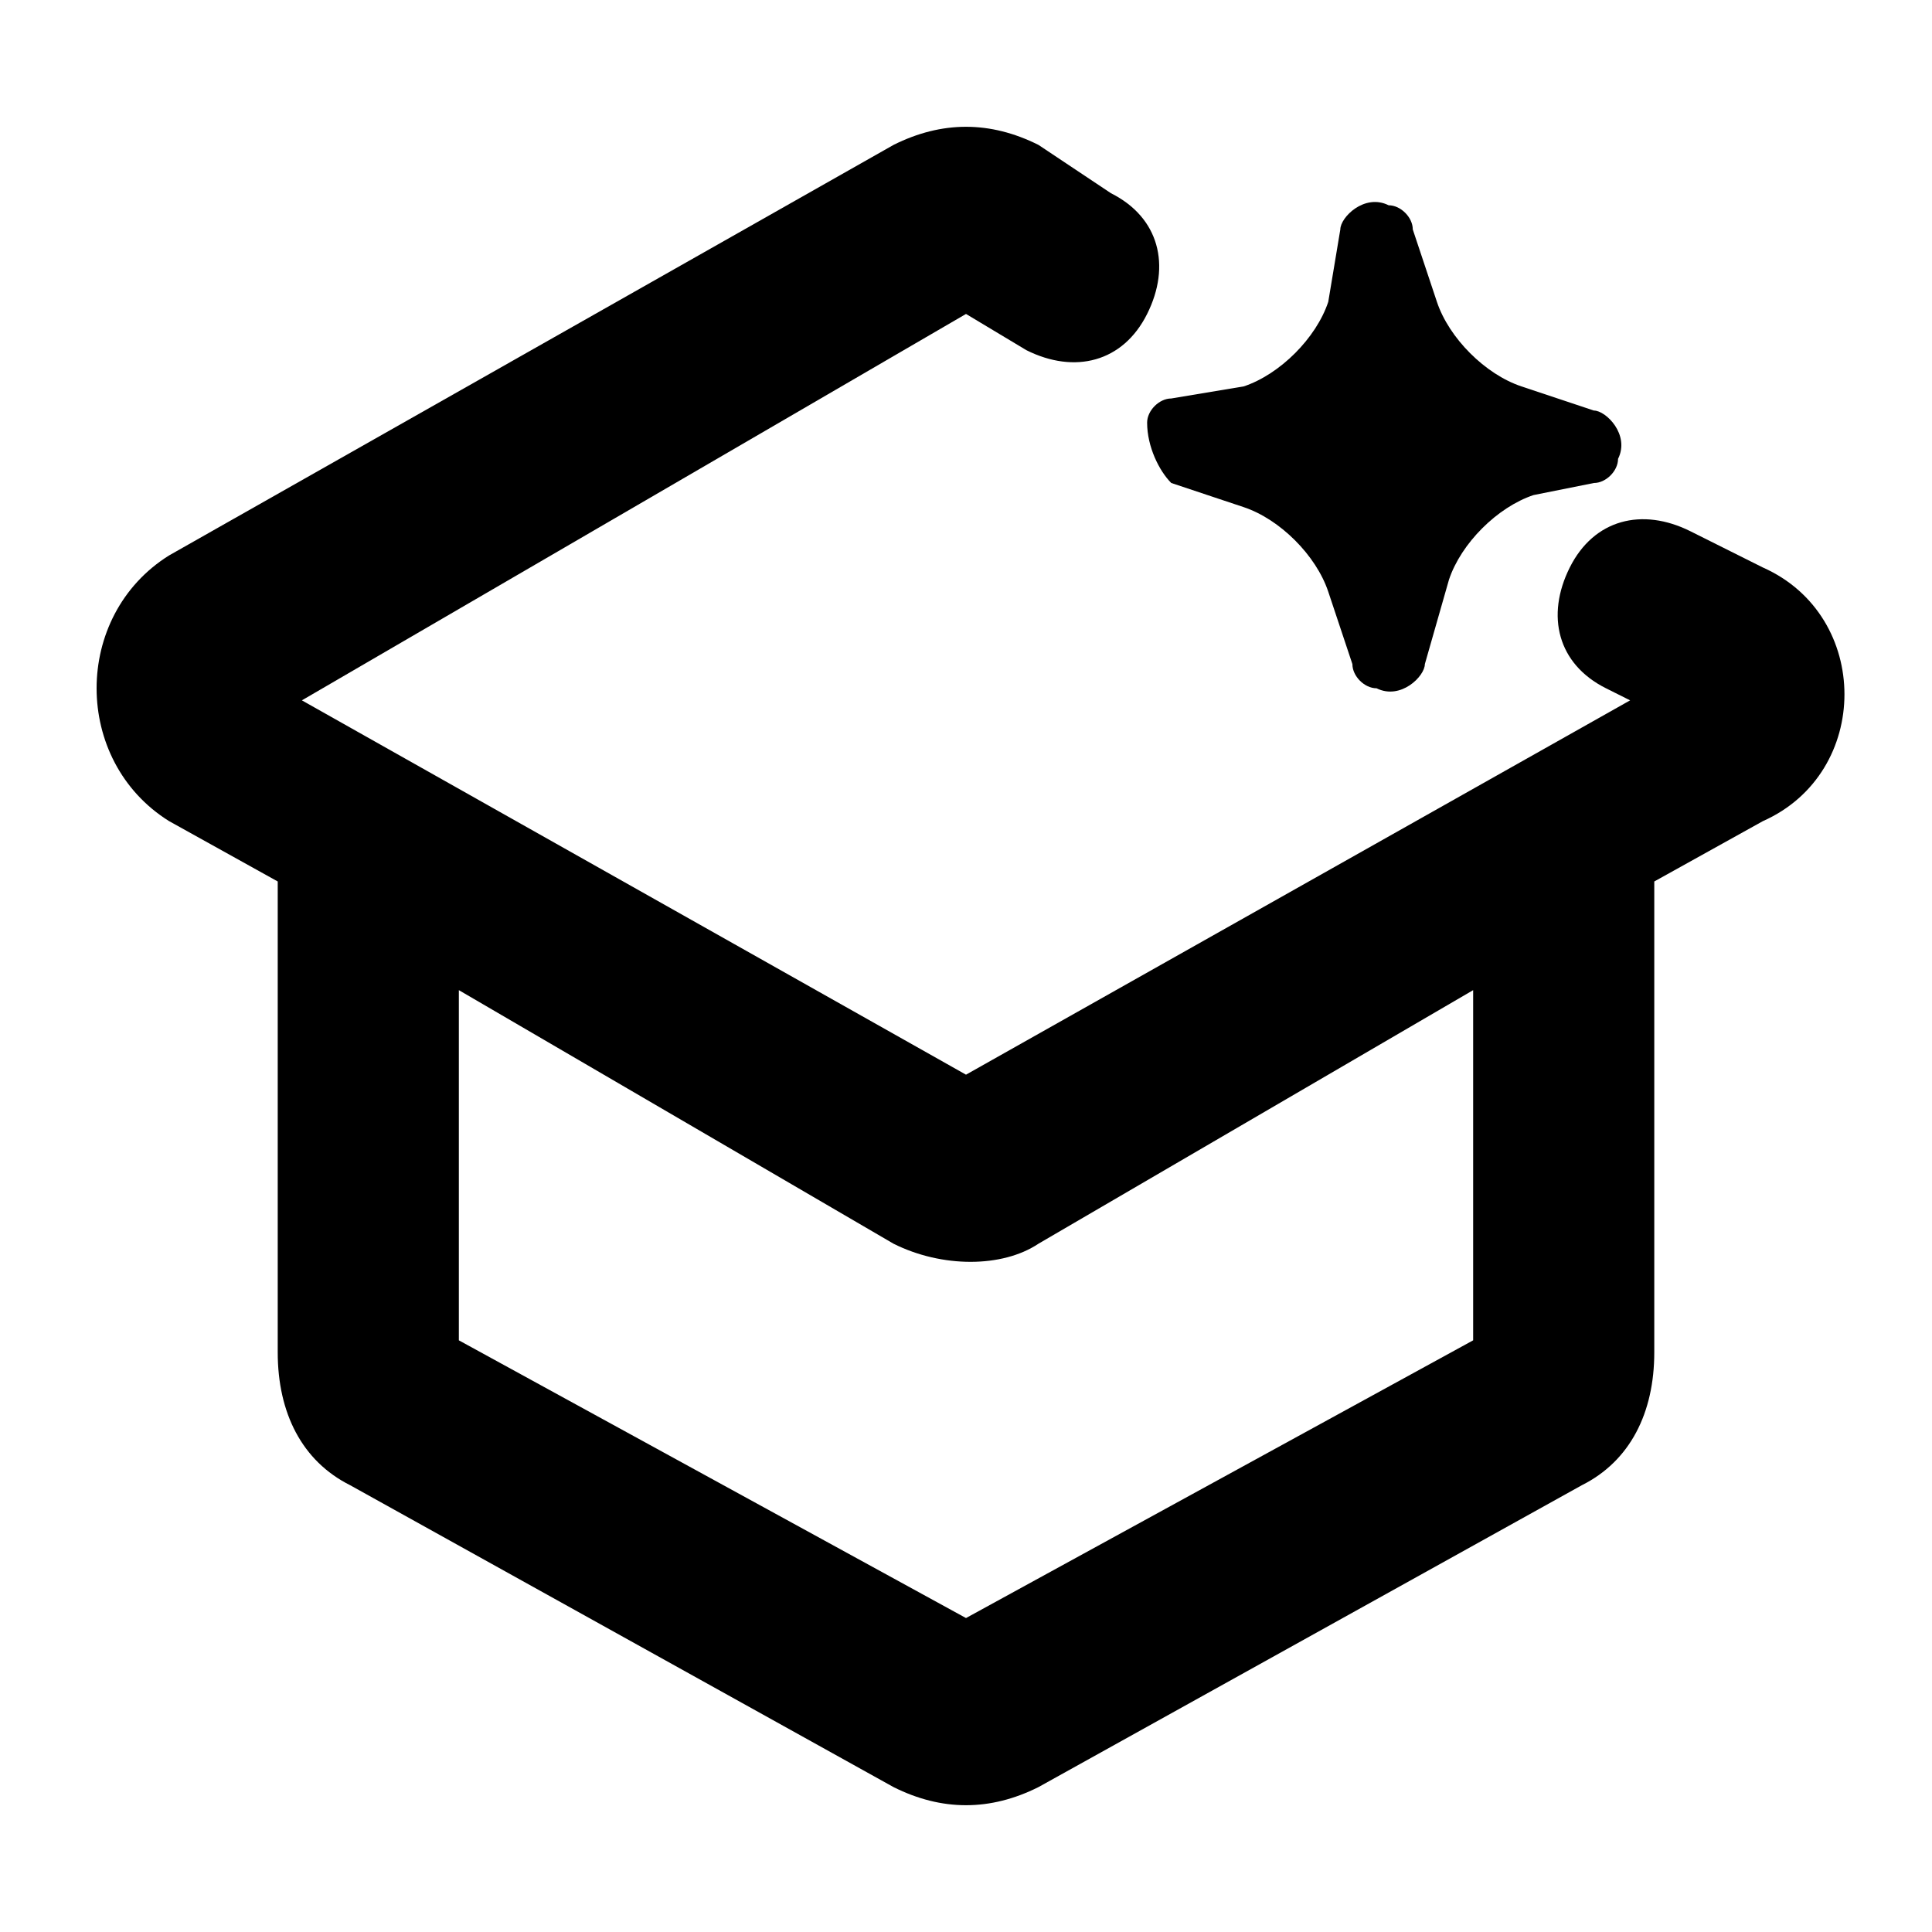 <?xml version="1.0" standalone="no"?><!DOCTYPE svg PUBLIC "-//W3C//DTD SVG 1.1//EN" "http://www.w3.org/Graphics/SVG/1.1/DTD/svg11.dtd"><svg t="1752497585032" class="icon" viewBox="0 0 1024 1024" version="1.1" xmlns="http://www.w3.org/2000/svg" p-id="14271" xmlns:xlink="http://www.w3.org/1999/xlink" width="200" height="200"><path d="M934.4 300.8l-38.4-19.2c-25.6-12.8-51.2-6.4-64 19.2-12.8 25.6-6.4 51.2 19.2 64l12.8 6.4L512 569.6 160 371.2 512 166.4l32 19.2c25.6 12.8 51.2 6.4 64-19.2 12.8-25.6 6.4-51.2-19.2-64l-38.4-25.6c-25.6-12.8-51.2-12.8-76.8 0l-384 217.6c-51.2 32-51.2 108.8 0 140.8l57.6 32v249.6c0 32 12.8 57.6 38.4 70.4l288 160c25.6 12.8 51.2 12.8 76.8 0l288-160c25.6-12.8 38.4-38.4 38.4-70.4V467.2l57.6-32c57.6-25.6 57.6-108.8 0-134.4z m-153.6 409.6L512 857.6l-268.8-147.2V524.8l230.4 134.4c25.6 12.8 57.6 12.8 76.8 0l230.4-134.4v185.6z" p-id="14272"></path><path d="M620.8 256l38.4 12.8c19.2 6.4 38.4 25.6 44.8 44.8l12.8 38.4c0 6.4 6.4 12.8 12.8 12.8 12.8 6.4 25.6-6.4 25.6-12.8l12.8-44.8c6.4-19.2 25.6-38.4 44.8-44.8l32-6.4c6.4 0 12.8-6.4 12.8-12.8 6.4-12.8-6.4-25.6-12.8-25.6l-38.4-12.8c-19.2-6.4-38.4-25.6-44.8-44.8l-12.8-38.4c0-6.4-6.4-12.8-12.8-12.8-12.8-6.4-25.6 6.4-25.6 12.8l-6.4 38.4c-6.4 19.2-25.6 38.4-44.8 44.8l-38.4 6.4c-6.4 0-12.8 6.4-12.8 12.8 0 12.8 6.4 25.6 12.8 32z" p-id="14273"></path></svg>